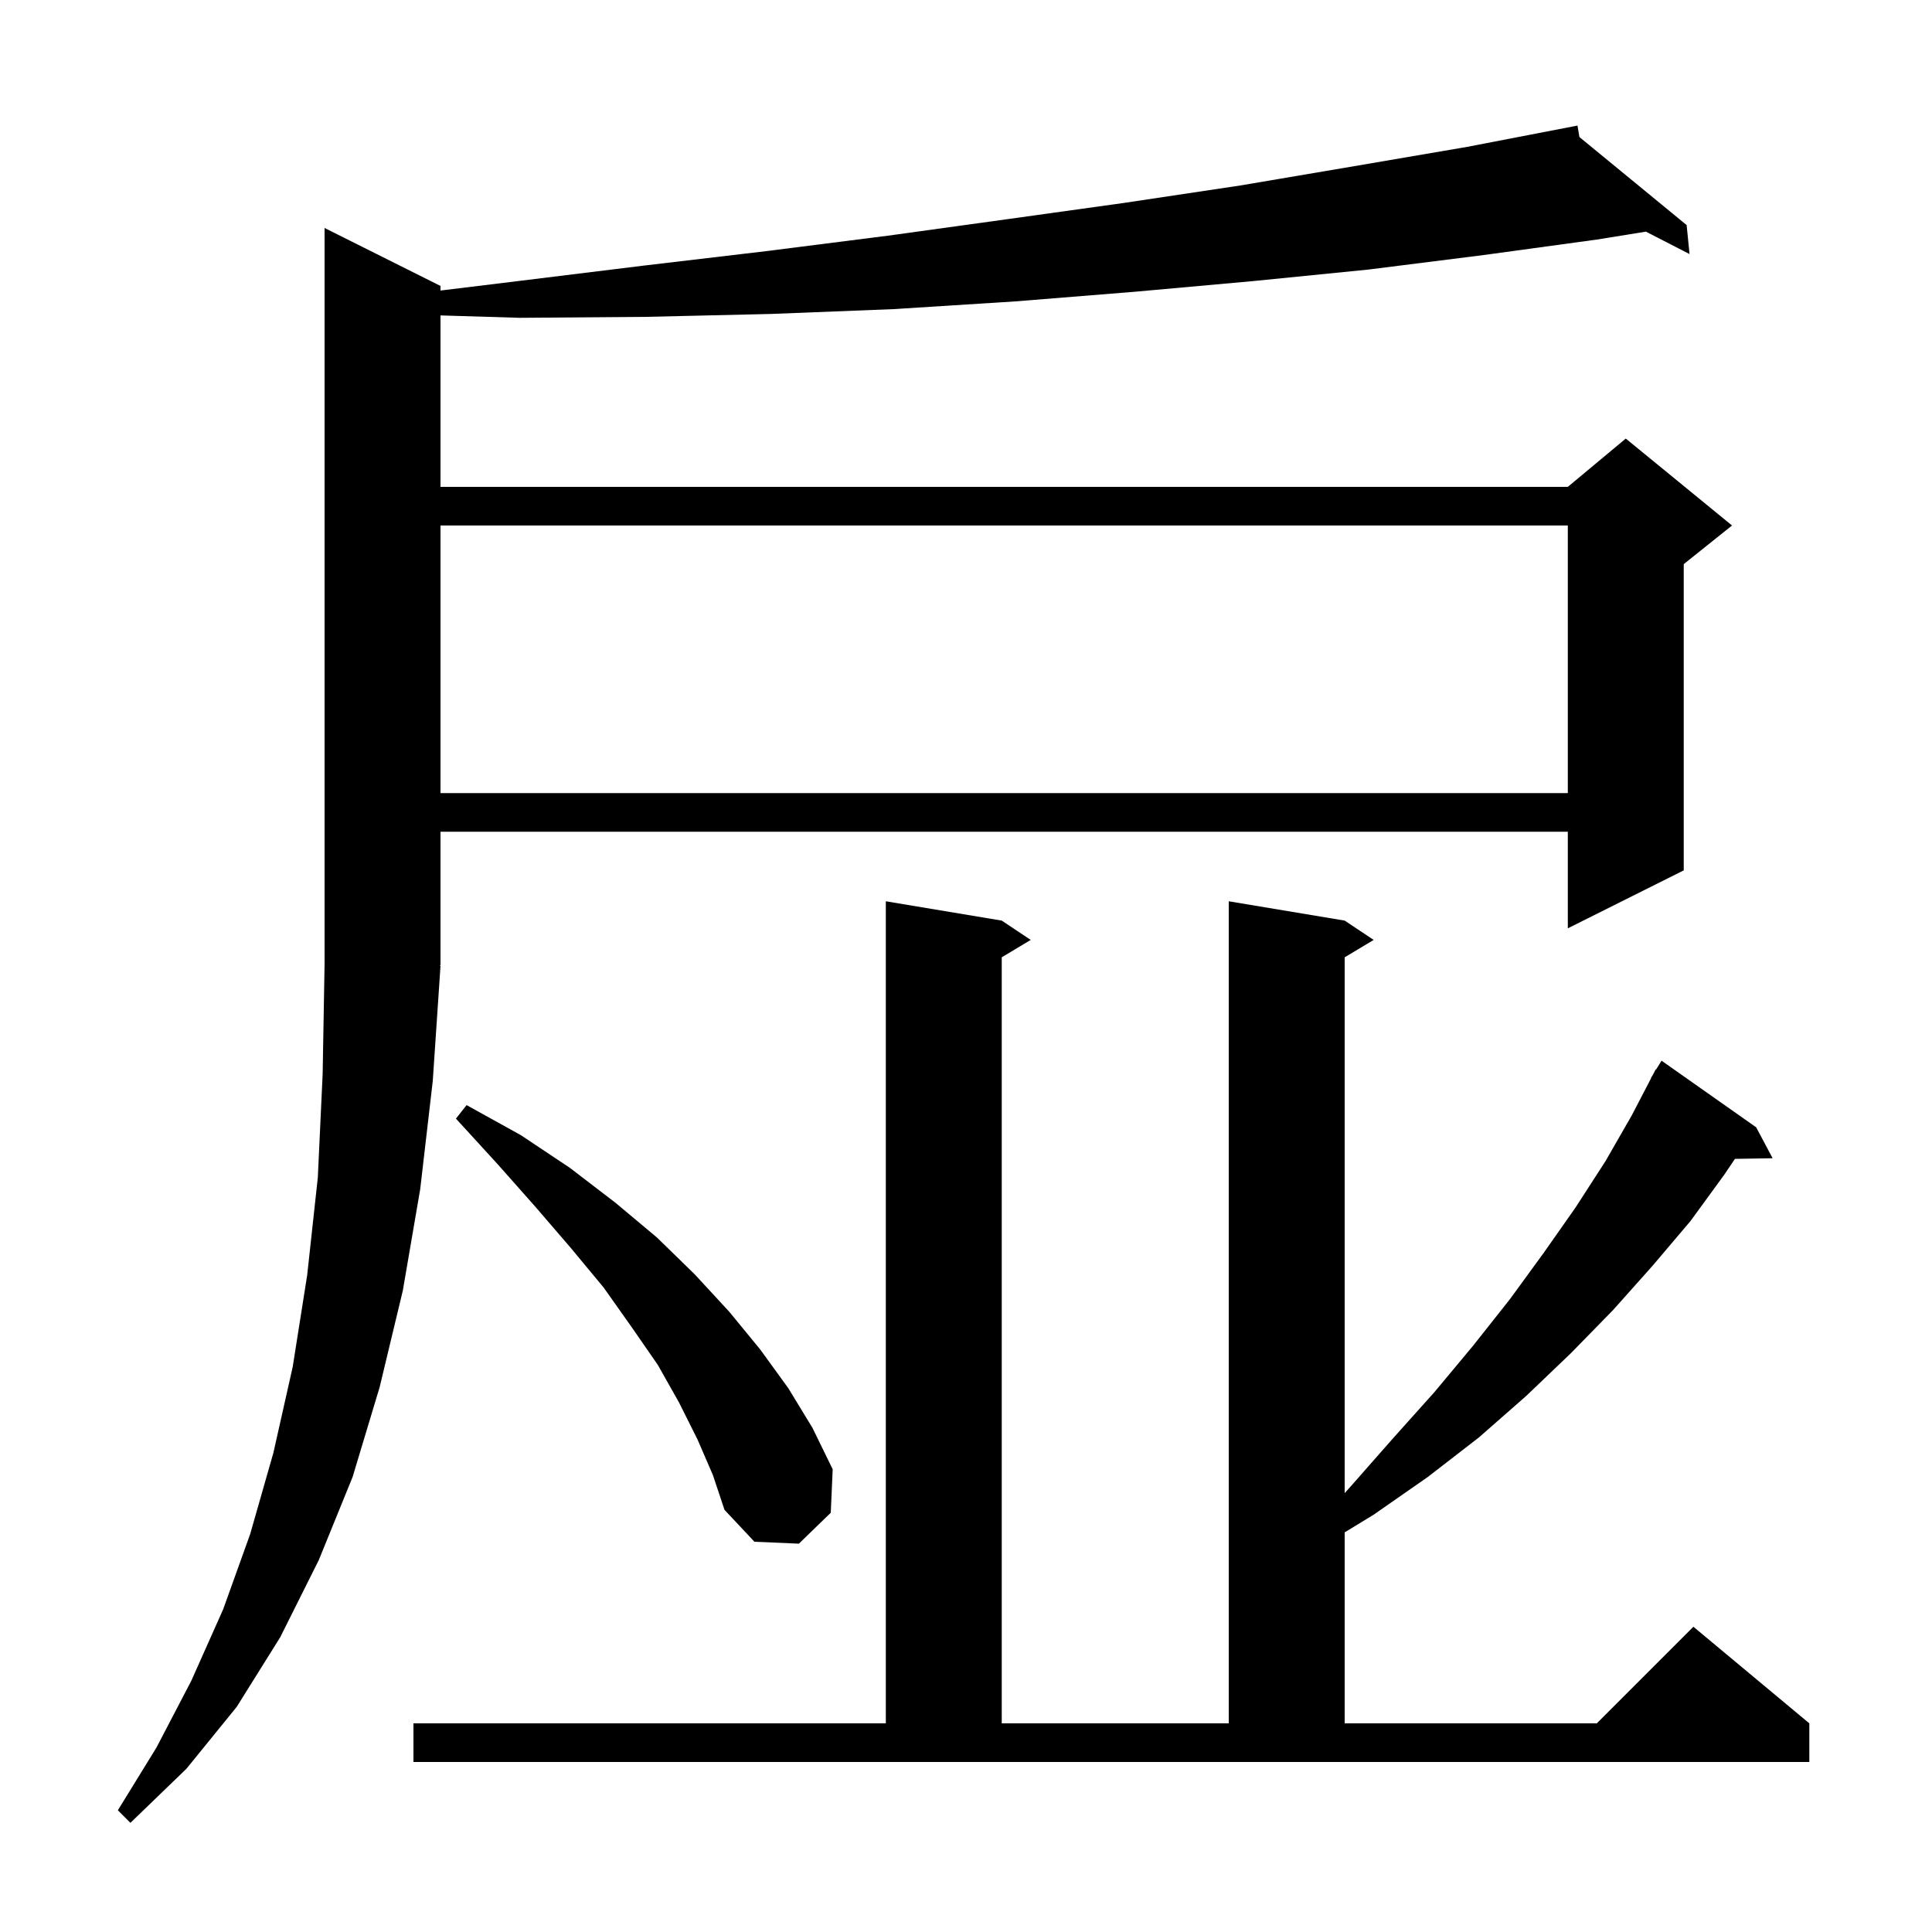 <svg xmlns="http://www.w3.org/2000/svg" xmlns:xlink="http://www.w3.org/1999/xlink" version="1.1" baseProfile="full" viewBox="0 0 200 200" width="200" height="200"><g fill="currentColor"><path d="M 45.6 100.0 L 44.8 111.9 L 43.5 123.1 L 41.7 133.6 L 39.3 143.6 L 36.5 152.9 L 33.0 161.5 L 29.0 169.5 L 24.5 176.7 L 19.3 183.1 L 13.5 188.7 L 12.2 187.4 L 16.2 180.9 L 19.8 174.0 L 23.1 166.6 L 25.9 158.8 L 28.3 150.4 L 30.3 141.5 L 31.8 132.0 L 32.9 121.9 L 33.4 111.2 L 33.6 99.8 L 33.6 23.6 L 45.6 29.6 L 45.6 30.077 L 53.6 29.1 L 66.6 27.5 L 79.3 26.0 L 91.9 24.4 L 104.2 22.7 L 116.4 21.0 L 128.4 19.2 L 140.2 17.2 L 151.9 15.2 L 163.3 13.0 L 163.501 14.186 L 174.6 23.3 L 174.9 26.3 L 170.383 23.98 L 165.3 24.8 L 153.6 26.4 L 141.7 27.9 L 129.7 29.1 L 117.5 30.2 L 105.1 31.2 L 92.5 32.0 L 79.8 32.5 L 66.9 32.8 L 53.8 32.9 L 45.6 32.652 L 45.6 50.4 L 162.3 50.4 L 168.3 45.4 L 179.3 54.4 L 174.3 58.4 L 174.3 90.1 L 162.3 96.1 L 162.3 86.1 L 45.6 86.1 L 45.6 99.9 L 45.534 99.999 Z M 42.8 178.4 L 91.7 178.4 L 91.7 93.3 L 103.7 95.3 L 106.7 97.3 L 103.7 99.1 L 103.7 178.4 L 127.2 178.4 L 127.2 93.3 L 139.2 95.3 L 142.2 97.3 L 139.2 99.1 L 139.2 154.565 L 139.8 153.9 L 144.2 148.9 L 148.5 144.1 L 152.5 139.3 L 156.3 134.5 L 159.8 129.7 L 163.1 125.0 L 166.2 120.2 L 168.9 115.5 L 170.925 111.612 L 170.9 111.6 L 171.112 111.254 L 171.4 110.7 L 171.437 110.721 L 172.0 109.8 L 181.8 116.7 L 183.5 119.9 L 179.6 119.966 L 178.5 121.6 L 175.0 126.4 L 171.1 131.0 L 167.0 135.6 L 162.6 140.1 L 158.0 144.5 L 153.1 148.8 L 147.8 152.9 L 142.2 156.8 L 139.2 158.631 L 139.2 178.4 L 165.3 178.4 L 175.3 168.4 L 187.3 178.4 L 187.3 182.4 L 42.8 182.4 Z M 72.2 149.0 L 70.3 145.2 L 68.1 141.3 L 65.4 137.4 L 62.5 133.3 L 59.1 129.2 L 55.4 124.9 L 51.5 120.5 L 47.2 115.8 L 48.3 114.4 L 53.9 117.5 L 59.0 120.9 L 63.7 124.5 L 68.0 128.1 L 71.9 131.9 L 75.5 135.8 L 78.7 139.7 L 81.6 143.7 L 84.1 147.8 L 86.2 152.1 L 86.0 156.6 L 82.7 159.8 L 78.1 159.6 L 75.0 156.3 L 73.8 152.7 Z M 45.6 54.4 L 45.6 82.1 L 162.3 82.1 L 162.3 54.4 Z "/></g></svg>